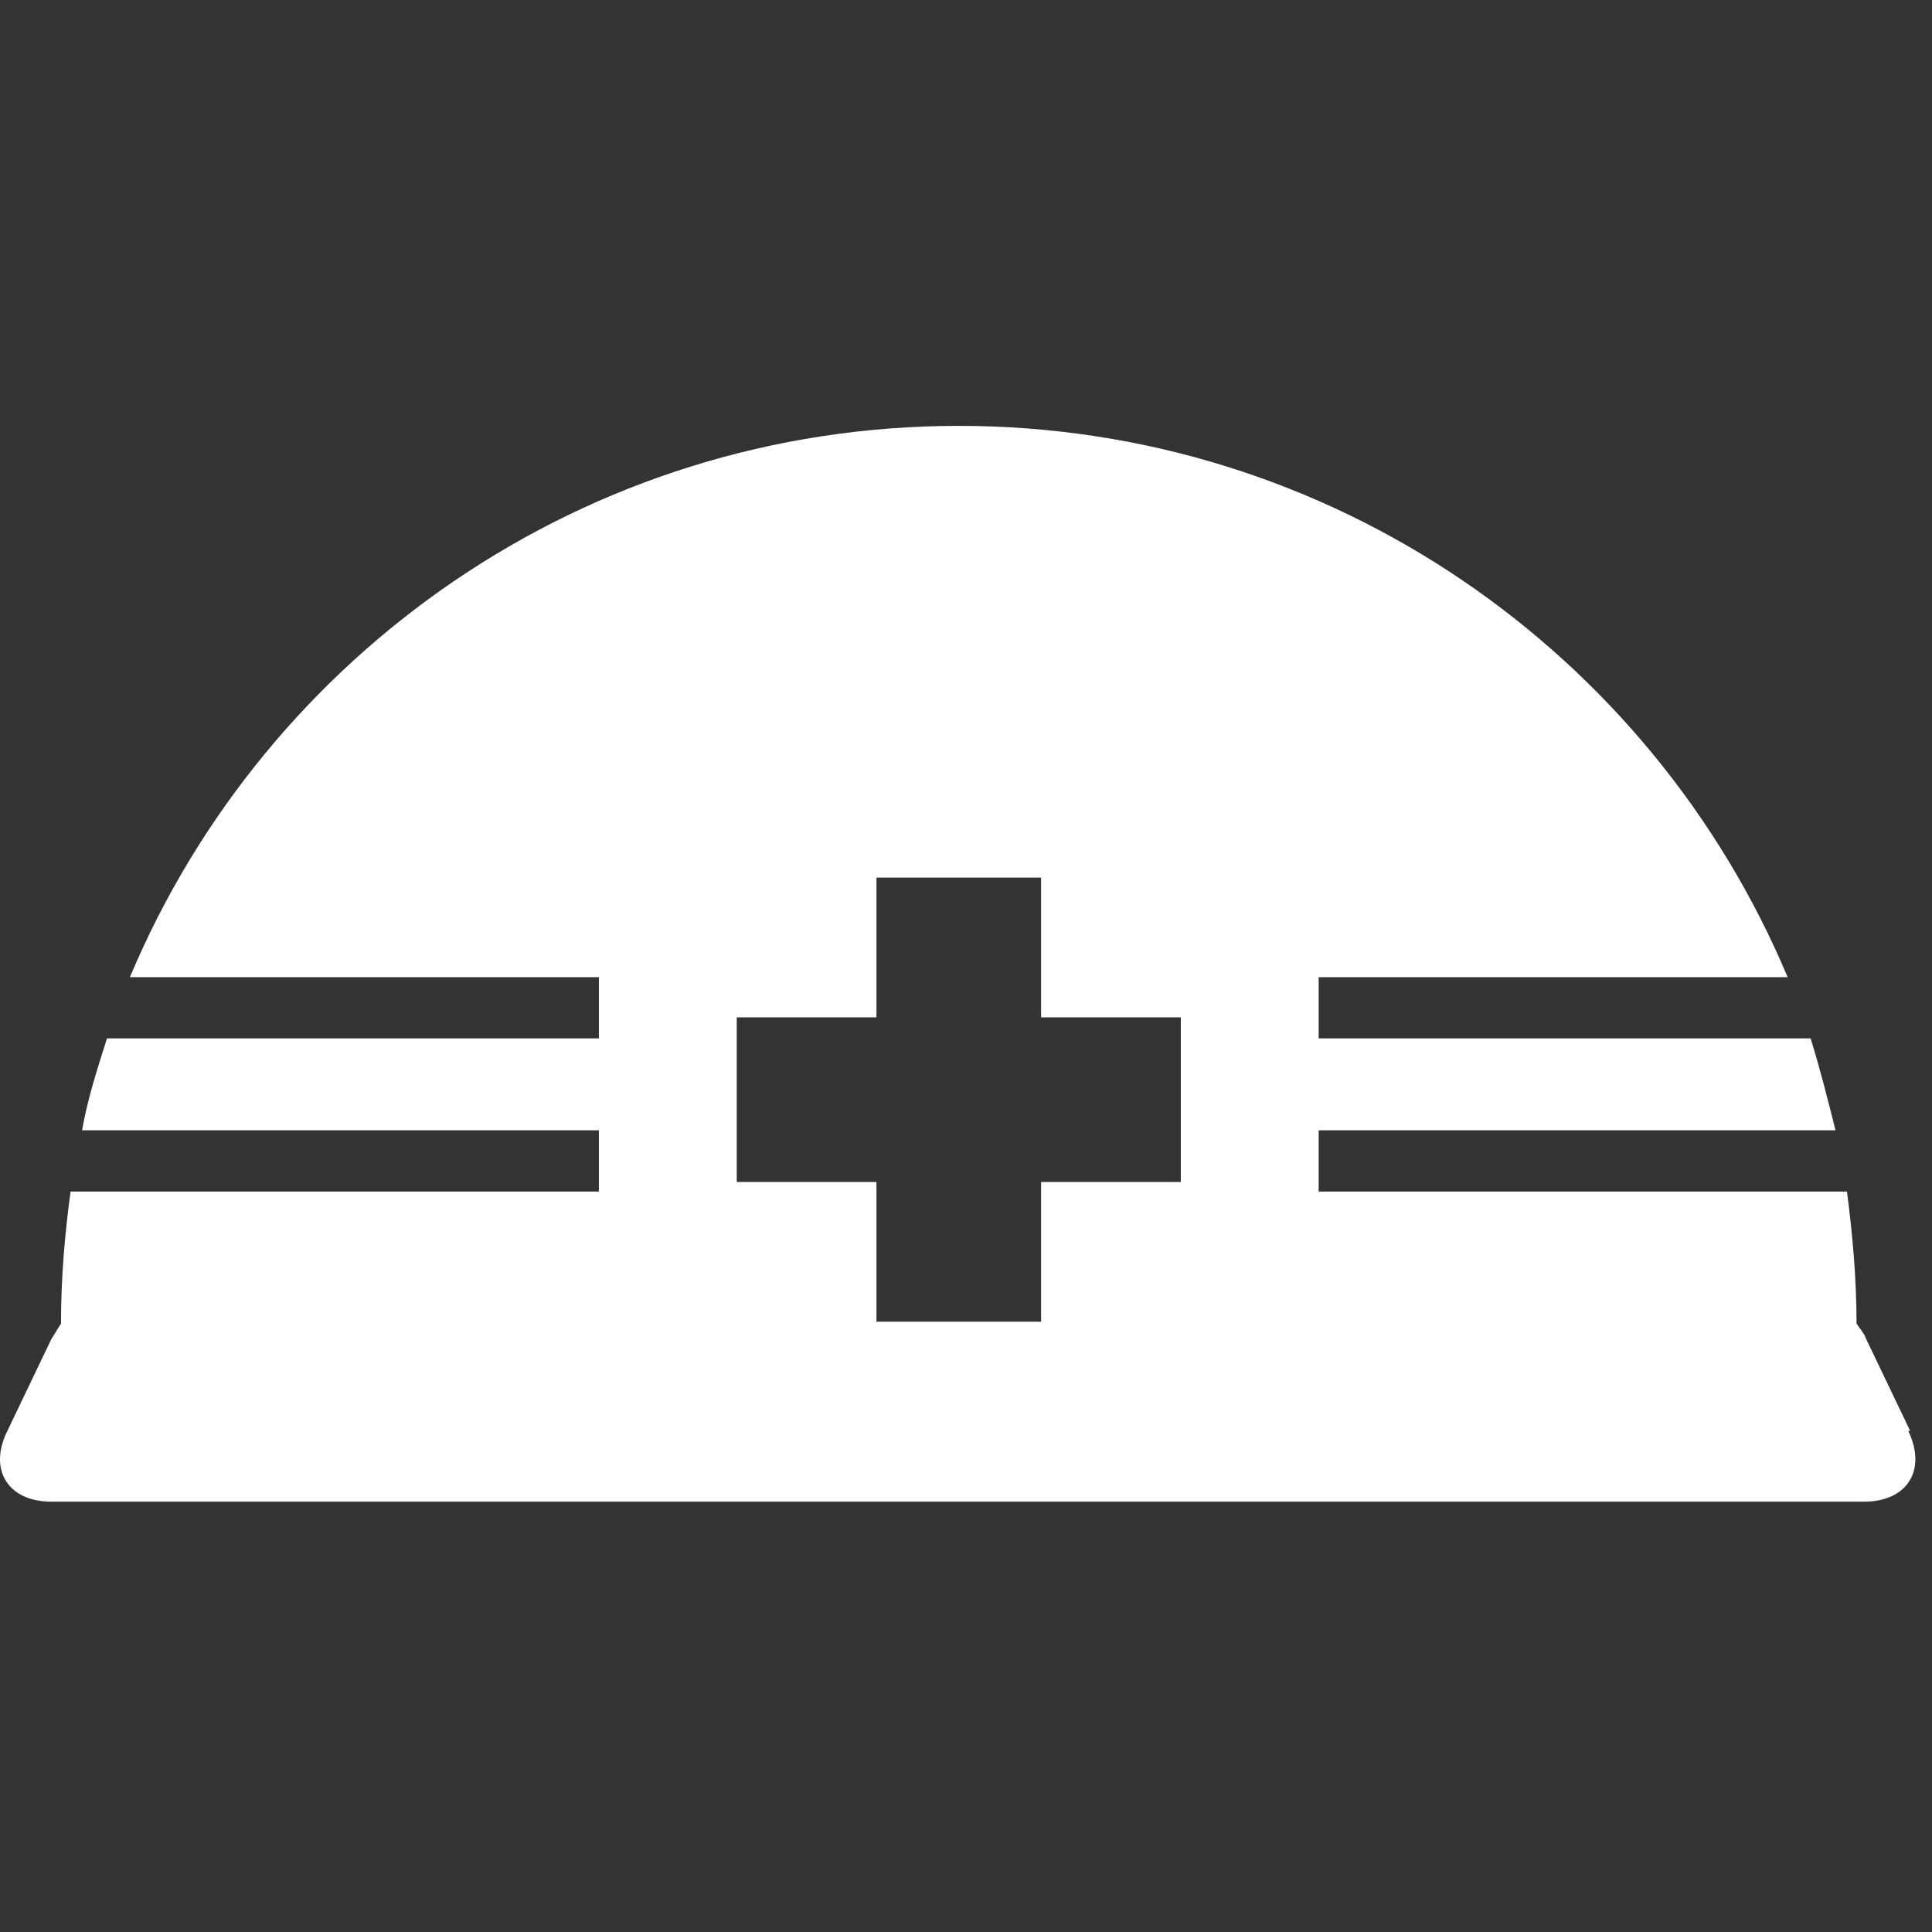 <svg width="84" height="84" viewBox="0 0 84 84" fill="none" xmlns="http://www.w3.org/2000/svg">
<rect x="0" y="0" width="84" height="84" fill="#333333" stroke="none"/>
<path d="M83.05 62.21L81.136 58.215C81.052 57.966 80.886 57.799 80.719 57.549C80.719 55.635 80.553 53.721 80.303 51.807H57.333V49.143H79.804C79.471 47.812 79.138 46.48 78.722 45.148H57.333V42.485H77.723C71.814 28.419 57.915 18.516 41.686 18.516C25.456 18.516 11.557 28.419 5.648 42.485H26.039V45.148H4.65C4.234 46.48 3.817 47.728 3.568 49.143H26.039V51.807H3.068C2.819 53.638 2.652 55.552 2.652 57.549C2.486 57.799 2.403 57.966 2.236 58.215L0.322 62.21C-0.51 63.874 0.322 65.29 2.236 65.29H81.052C82.883 65.29 83.799 63.958 82.967 62.21H83.05ZM51.34 51.39H45.265V57.466H38.107V51.39H32.032V44.233H38.107V38.157H45.265V44.233H51.34V51.39Z" fill="white"/>
</svg>
